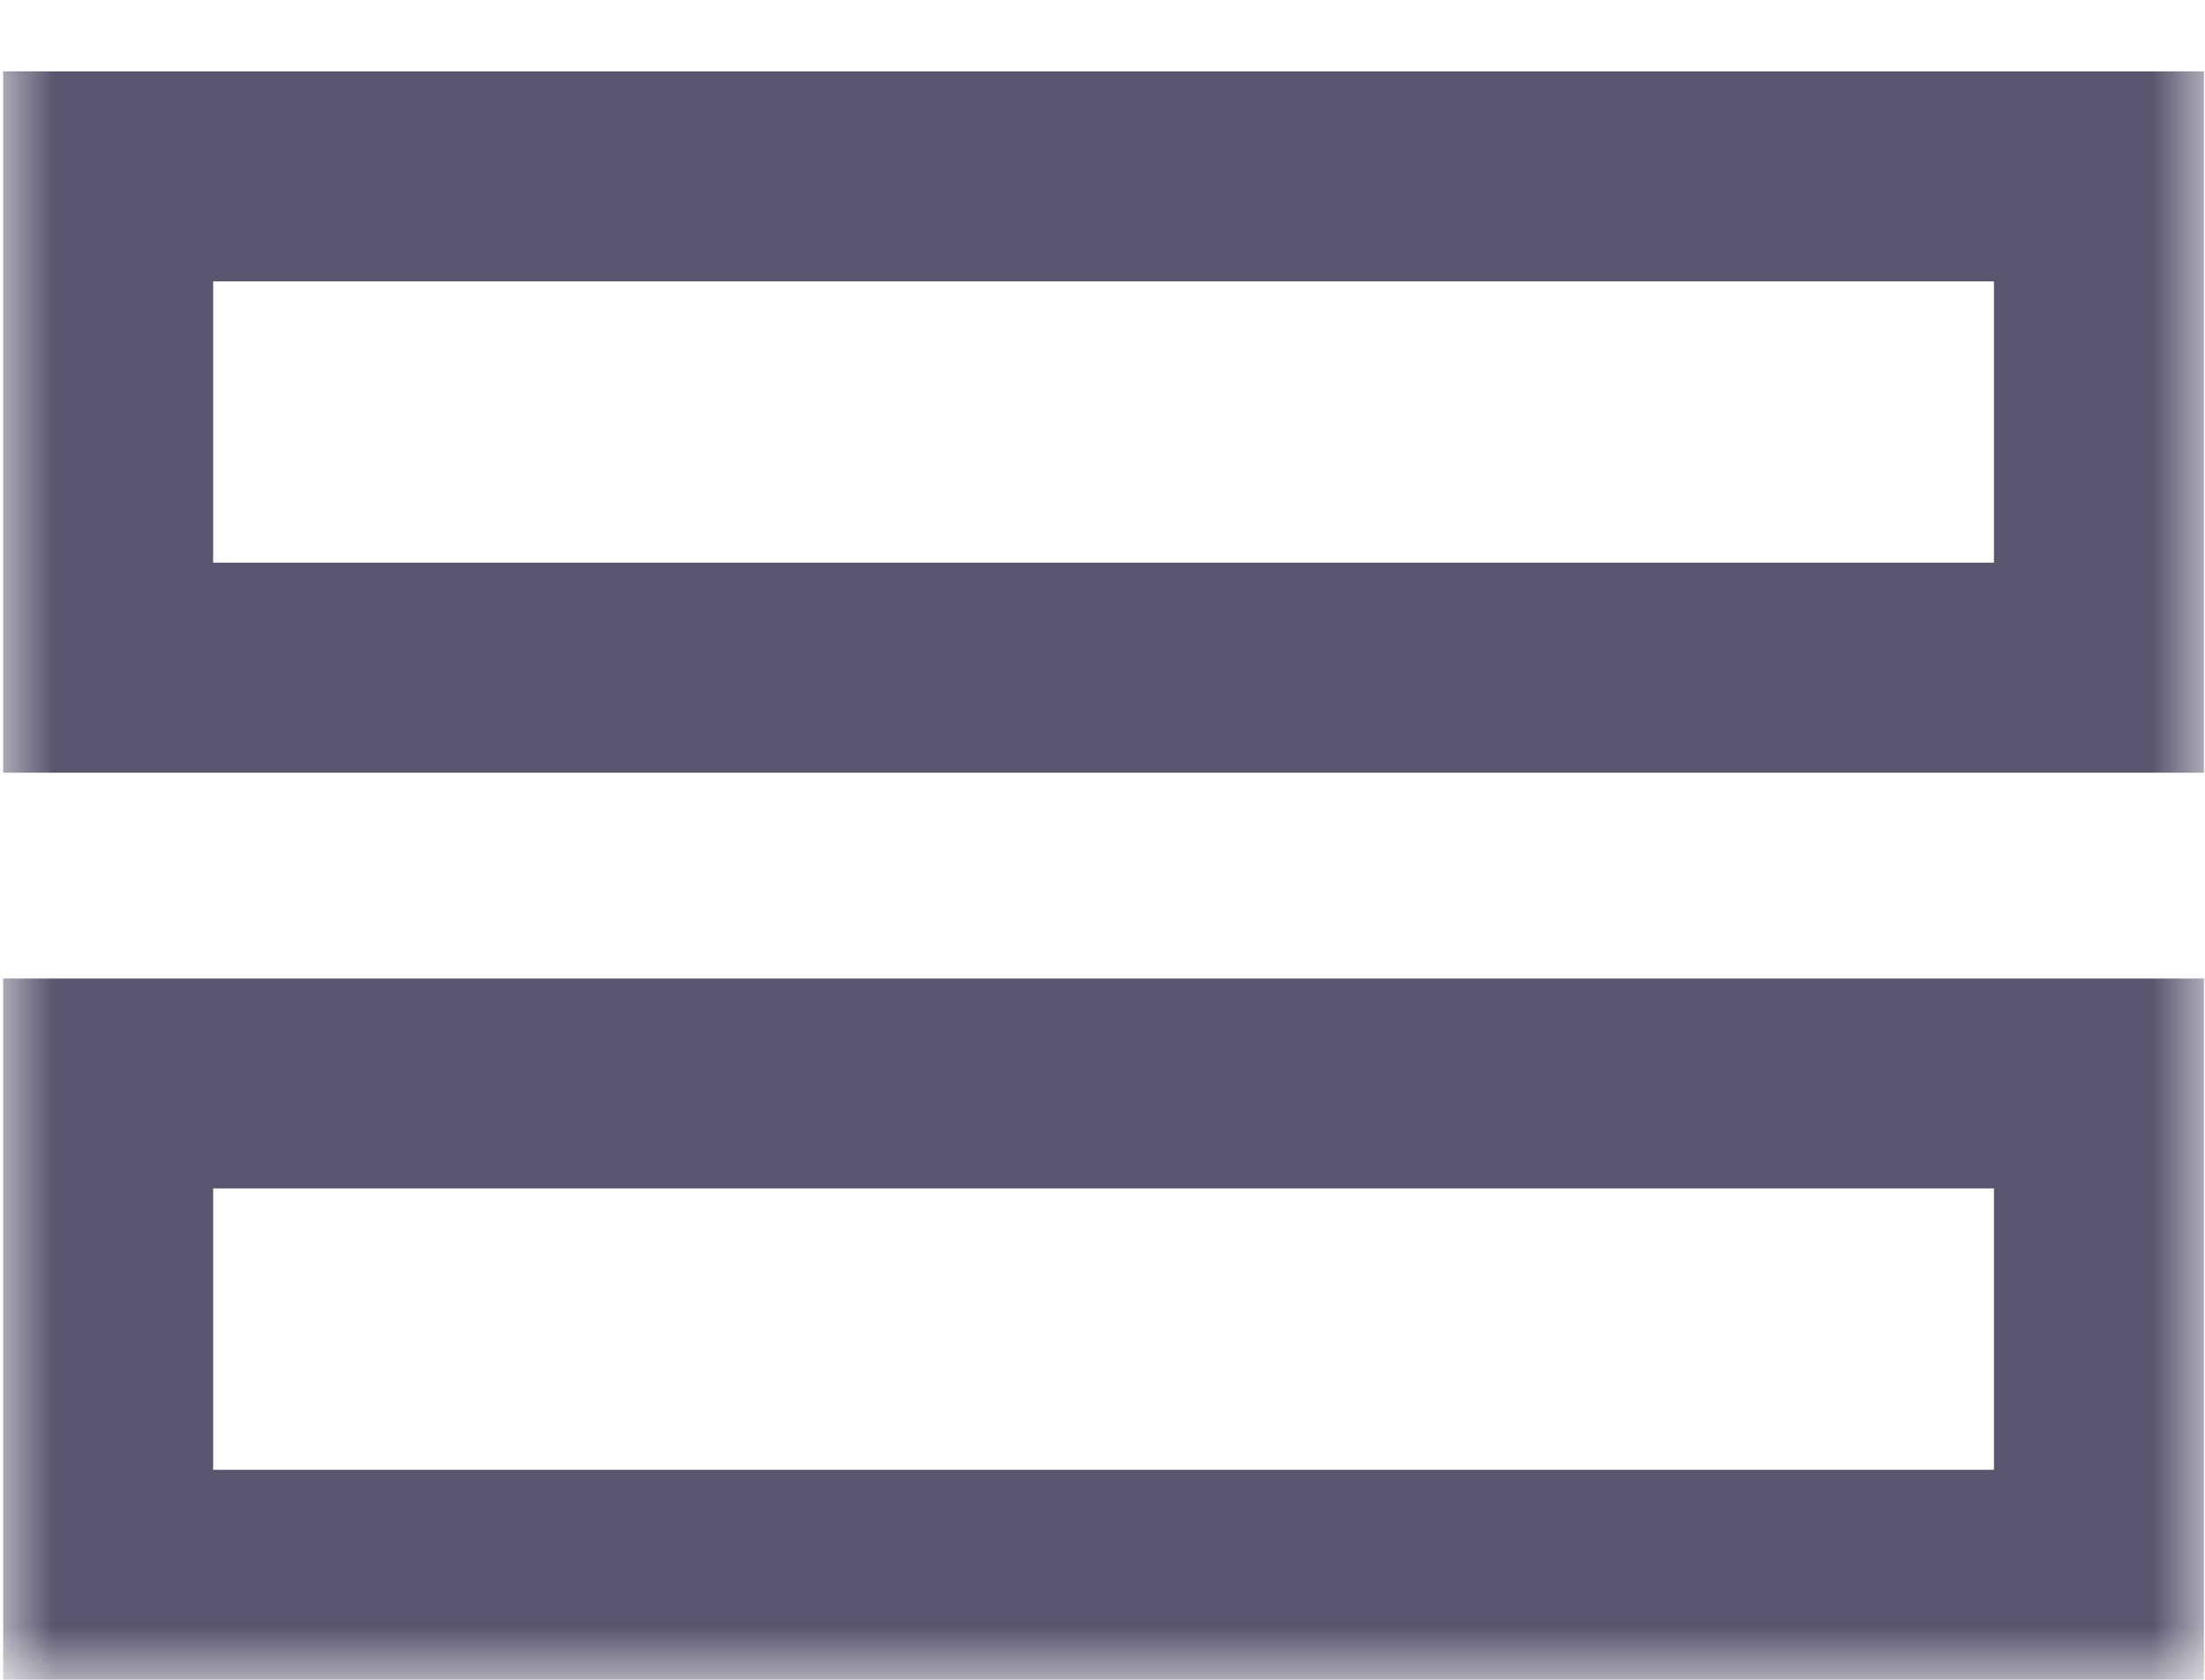<svg width="21" height="16" viewBox="0 0 21 16" fill="none" xmlns="http://www.w3.org/2000/svg">
<mask id="path-1-outside-1_104_345" maskUnits="userSpaceOnUse" x="0" y="0" width="21" height="16" fill="black">
<rect fill="white" width="21" height="16"/>
<path d="M19.99 1.68V6.36H1.03V1.68H19.99ZM19.99 10.32V15H1.03V10.32H19.99Z"/>
</mask>
<path d="M19.99 1.68H20.99V0.68H19.99V1.68ZM19.99 6.36V7.36H20.99V6.36H19.99ZM1.03 6.36H0.03V7.36H1.03V6.36ZM1.03 1.68V0.68H0.03V1.68H1.03ZM19.99 10.32H20.99V9.32H19.99V10.32ZM19.99 15V16H20.99V15H19.99ZM1.03 15H0.03V16H1.03V15ZM1.03 10.32V9.32H0.03V10.32H1.03ZM19.99 1.68H18.99V6.36H19.99H20.99V1.68H19.99ZM19.99 6.36V5.36H1.03V6.36V7.36H19.99V6.36ZM1.03 6.36H2.03V1.68H1.03H0.03V6.36H1.03ZM1.03 1.68V2.68H19.99V1.68V0.68H1.03V1.68ZM19.99 10.32H18.99V15H19.99H20.99V10.32H19.99ZM19.99 15V14H1.03V15V16H19.99V15ZM1.03 15H2.03V10.32H1.03H0.03V15H1.03ZM1.03 10.32V11.32H19.99V10.32V9.32H1.03V10.32Z" fill="#5A556E" mask="url(#path-1-outside-1_104_345)"/>
</svg>
